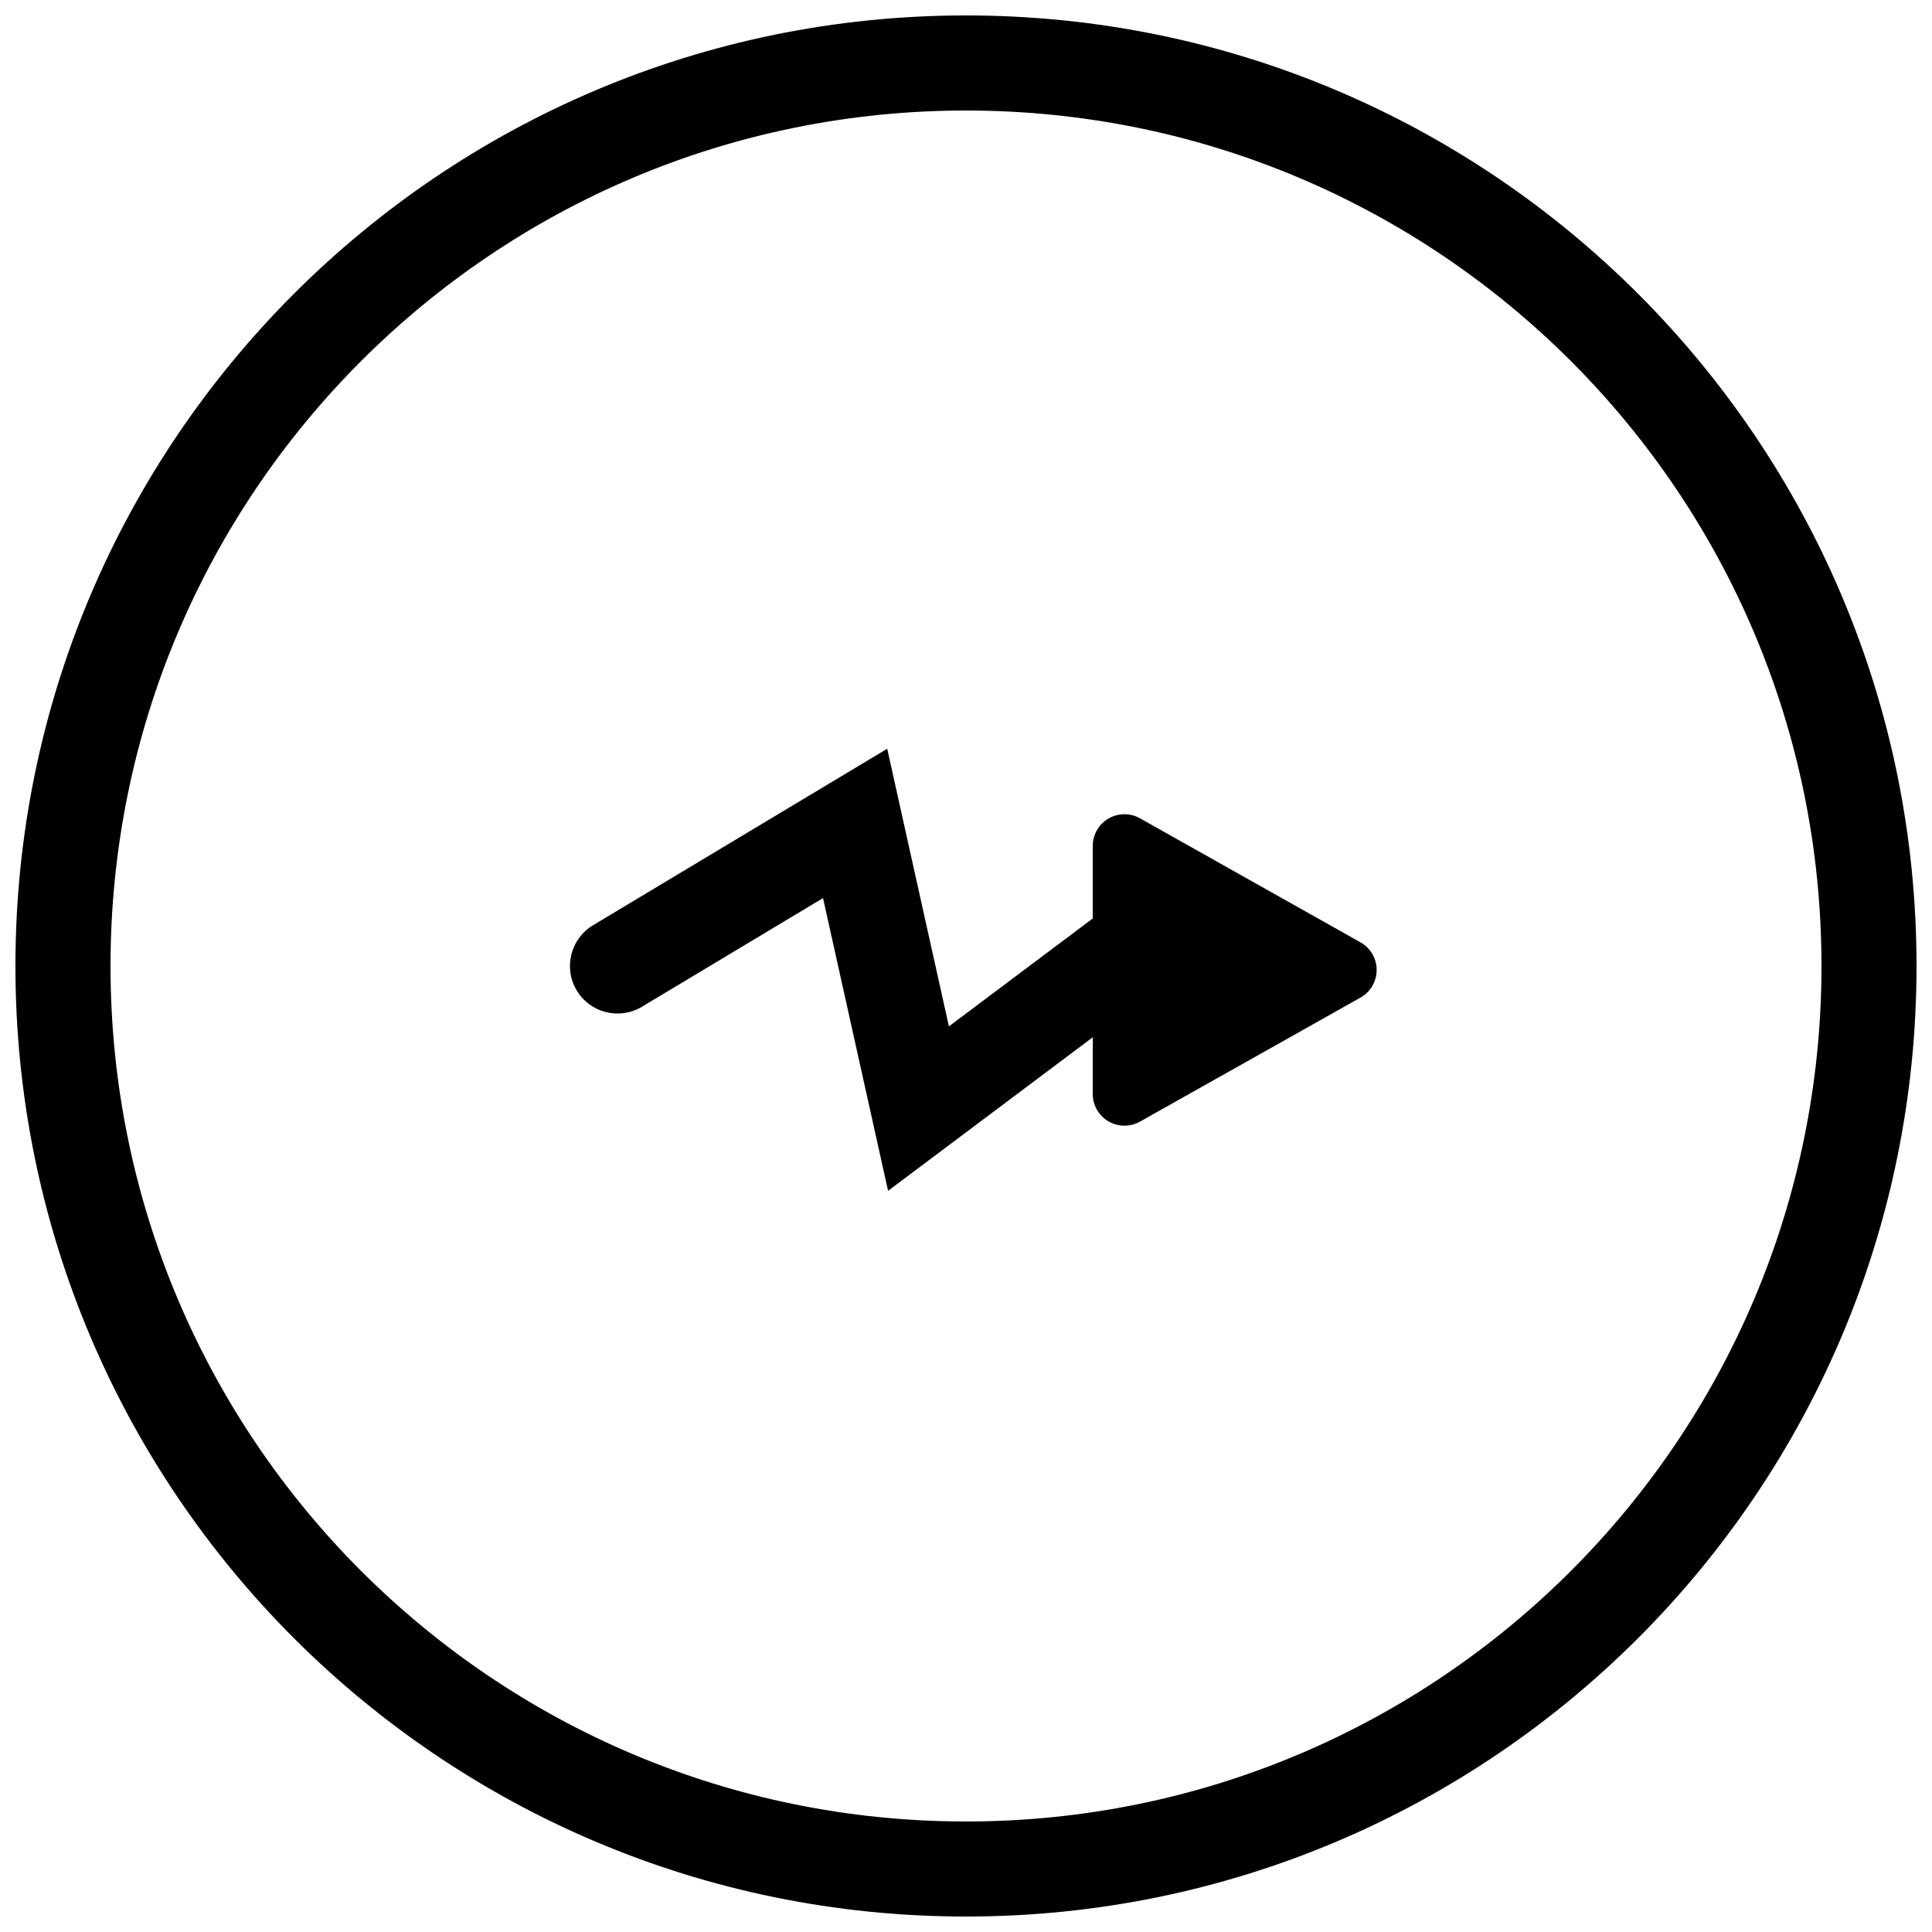 <?xml version="1.0" encoding="UTF-8"?>
<!-- Uploaded to: ICON Repo, www.iconrepo.com, Generator: ICON Repo Mixer Tools -->
<svg width="800px" height="800px" version="1.1" viewBox="144 144 512 512" xmlns="http://www.w3.org/2000/svg">
 <defs>
  <clipPath id="a">
   <path d="m148.09 148.09h503.81v503.81h-503.81z"/>
  </clipPath>
 </defs>
 <g clip-path="url(#a)">
  <path d="m400 626.71c125.21 0 226.71-101.5 226.71-226.71s-101.5-226.71-226.71-226.71-226.71 101.5-226.71 226.71 101.5 226.71 226.71 226.71zm0 25.191c-139.12 0-251.91-112.78-251.91-251.9 0-139.12 112.78-251.91 251.91-251.91 139.12 0 251.9 112.78 251.9 251.91 0 139.12-112.78 251.9-251.9 251.9z"/>
 </g>
 <path d="m433.59 418.89-54.242 40.684-17.238-77.57-47.992 28.797c-5.965 3.578-13.703 1.645-17.281-4.32-3.578-5.965-1.645-13.703 4.32-17.281l77.961-46.777 16.352 73.574 38.121-28.594v-19.23c0-4.637 3.758-8.395 8.398-8.395 1.441 0 2.859 0.371 4.113 1.078l58.445 32.875c4.043 2.273 5.477 7.391 3.203 11.434-0.754 1.34-1.863 2.449-3.203 3.203l-58.445 32.875c-4.039 2.273-9.16 0.84-11.434-3.203-0.707-1.258-1.078-2.676-1.078-4.117z" fill-rule="evenodd"/>
</svg>
